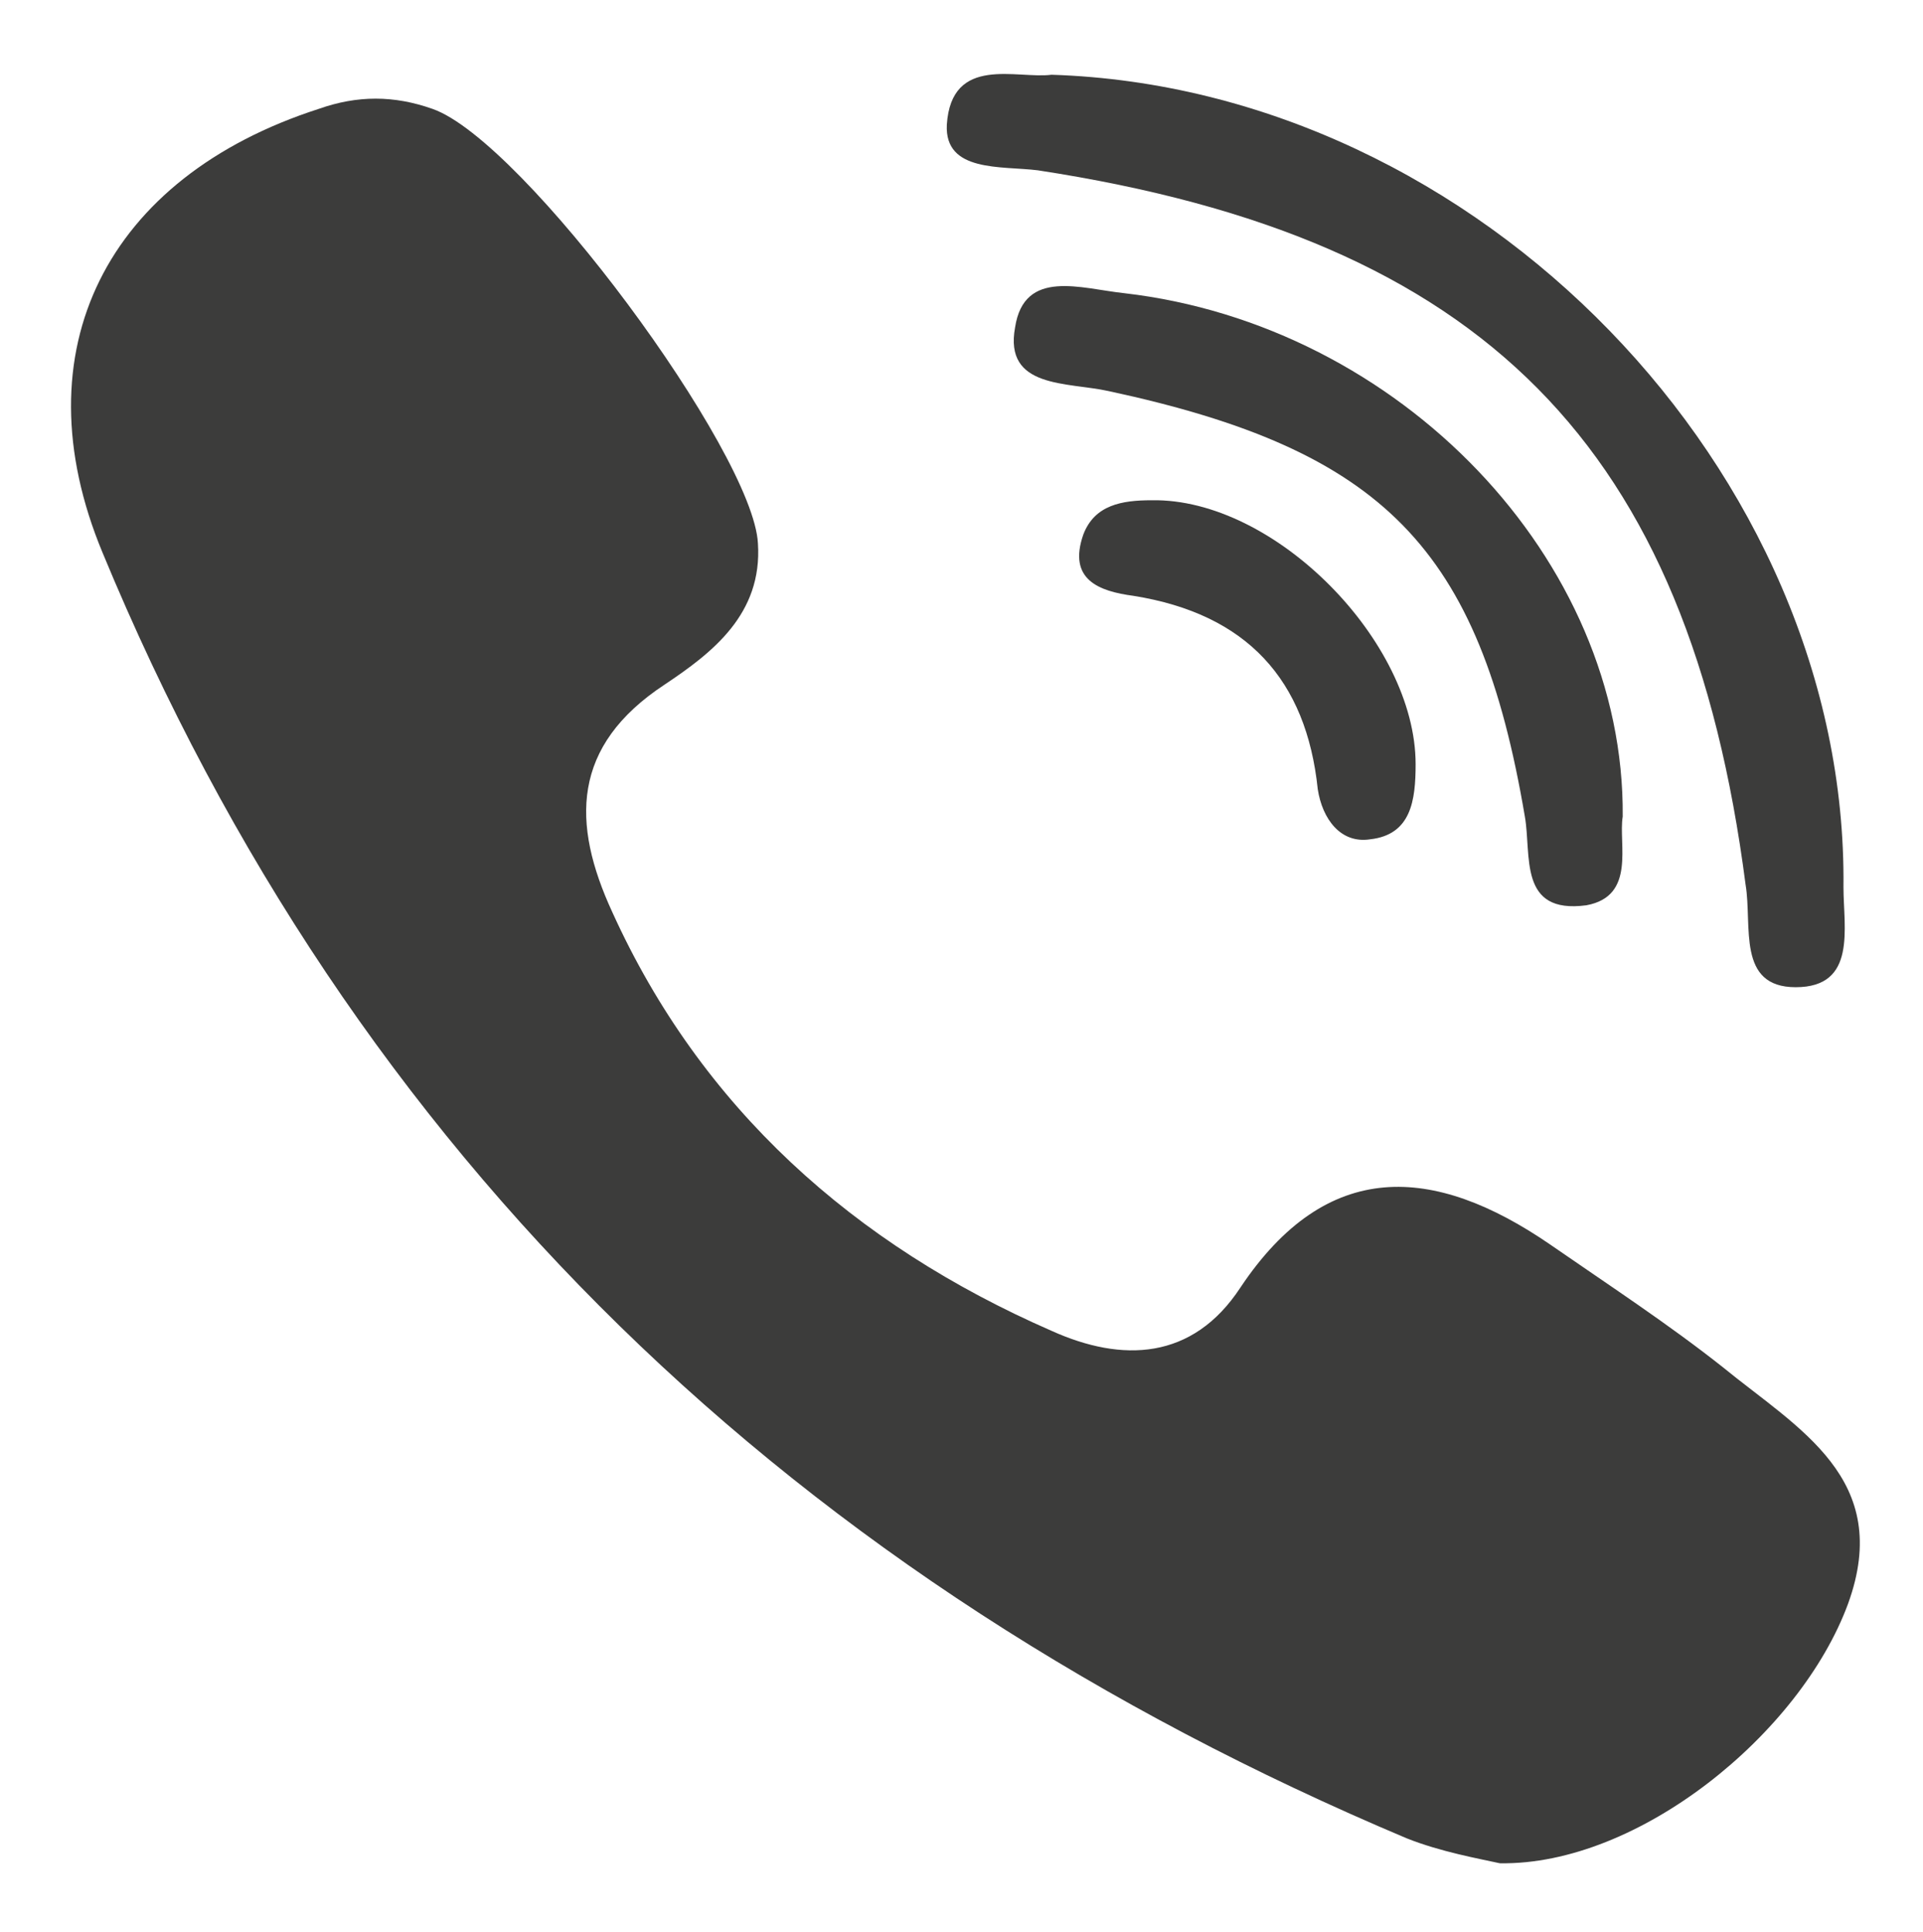 <?xml version="1.0" encoding="utf-8"?>
<!-- Generator: Adobe Illustrator 28.0.0, SVG Export Plug-In . SVG Version: 6.00 Build 0)  -->
<svg version="1.1" id="Vrstva_1" xmlns="http://www.w3.org/2000/svg" xmlns:xlink="http://www.w3.org/1999/xlink" x="0px" y="0px"
	 viewBox="0 0 338 339.58" style="enable-background:new 0 0 338 339.58;" xml:space="preserve">
<style type="text/css">
	.st0{fill:#3C3C3B;}
</style>
<path class="st0" d="M166.42,21.94c0.8-12.4,12.4-8,18.4-8.8c75.2,2.4,140,70,139.2,142.8c0,7.2,2.4,17.6-8.4,17.6
	c-10.4,0-7.6-10.8-8.8-18c-10-77.2-46-113.6-124.4-125.6C176.02,29.14,166.02,30.34,166.42,21.94z"/>
<path class="st0" d="M278.82,159.14c-12,1.6-9.6-8.8-10.8-15.6c-8-47.2-24.8-64.4-73.2-74.8c-7.2-1.6-18.4-0.4-16.4-11.2
	c1.6-10.4,11.6-6.8,19.2-6c48.4,5.6,88,46.8,87.6,92C284.42,148.34,287.62,157.54,278.82,159.14z"/>
<path class="st0" d="M248.82,134.34c0,6.4-0.8,12.4-8,13.2c-5.2,0.8-8.4-3.6-9.2-8.8c-2-19.2-12.4-30.8-32.4-34
	c-6-0.8-11.6-2.8-8.8-10.8c2-5.2,6.8-6,12-6C224.02,87.54,248.82,112.74,248.82,134.34z"/>
<path class="st0" d="M324.82,281.94c-8.4,22.8-36.8,46-61.2,45.6c-3.6-0.8-10.4-2-16.4-4.4c-107.2-45.2-185.2-119.6-229.2-226
	c-14.8-35.6,0.8-66,38-78c6.8-2.4,13.2-2.4,20,0c16,5.6,56.4,60.4,57.2,76.4c0.8,12.4-8,19.2-16.4,24.8c-16.4,10.8-16.4,24.4-9.2,40
	c15.6,34.4,42.4,58.4,77.2,73.6c12.4,5.6,24.8,5.2,33.2-7.6c15.2-22.8,34-21.6,54.4-7.6c10.4,7.2,20.8,14,30.4,21.6
	C316.02,251.14,332.82,259.94,324.82,281.94z"/>
</svg>
